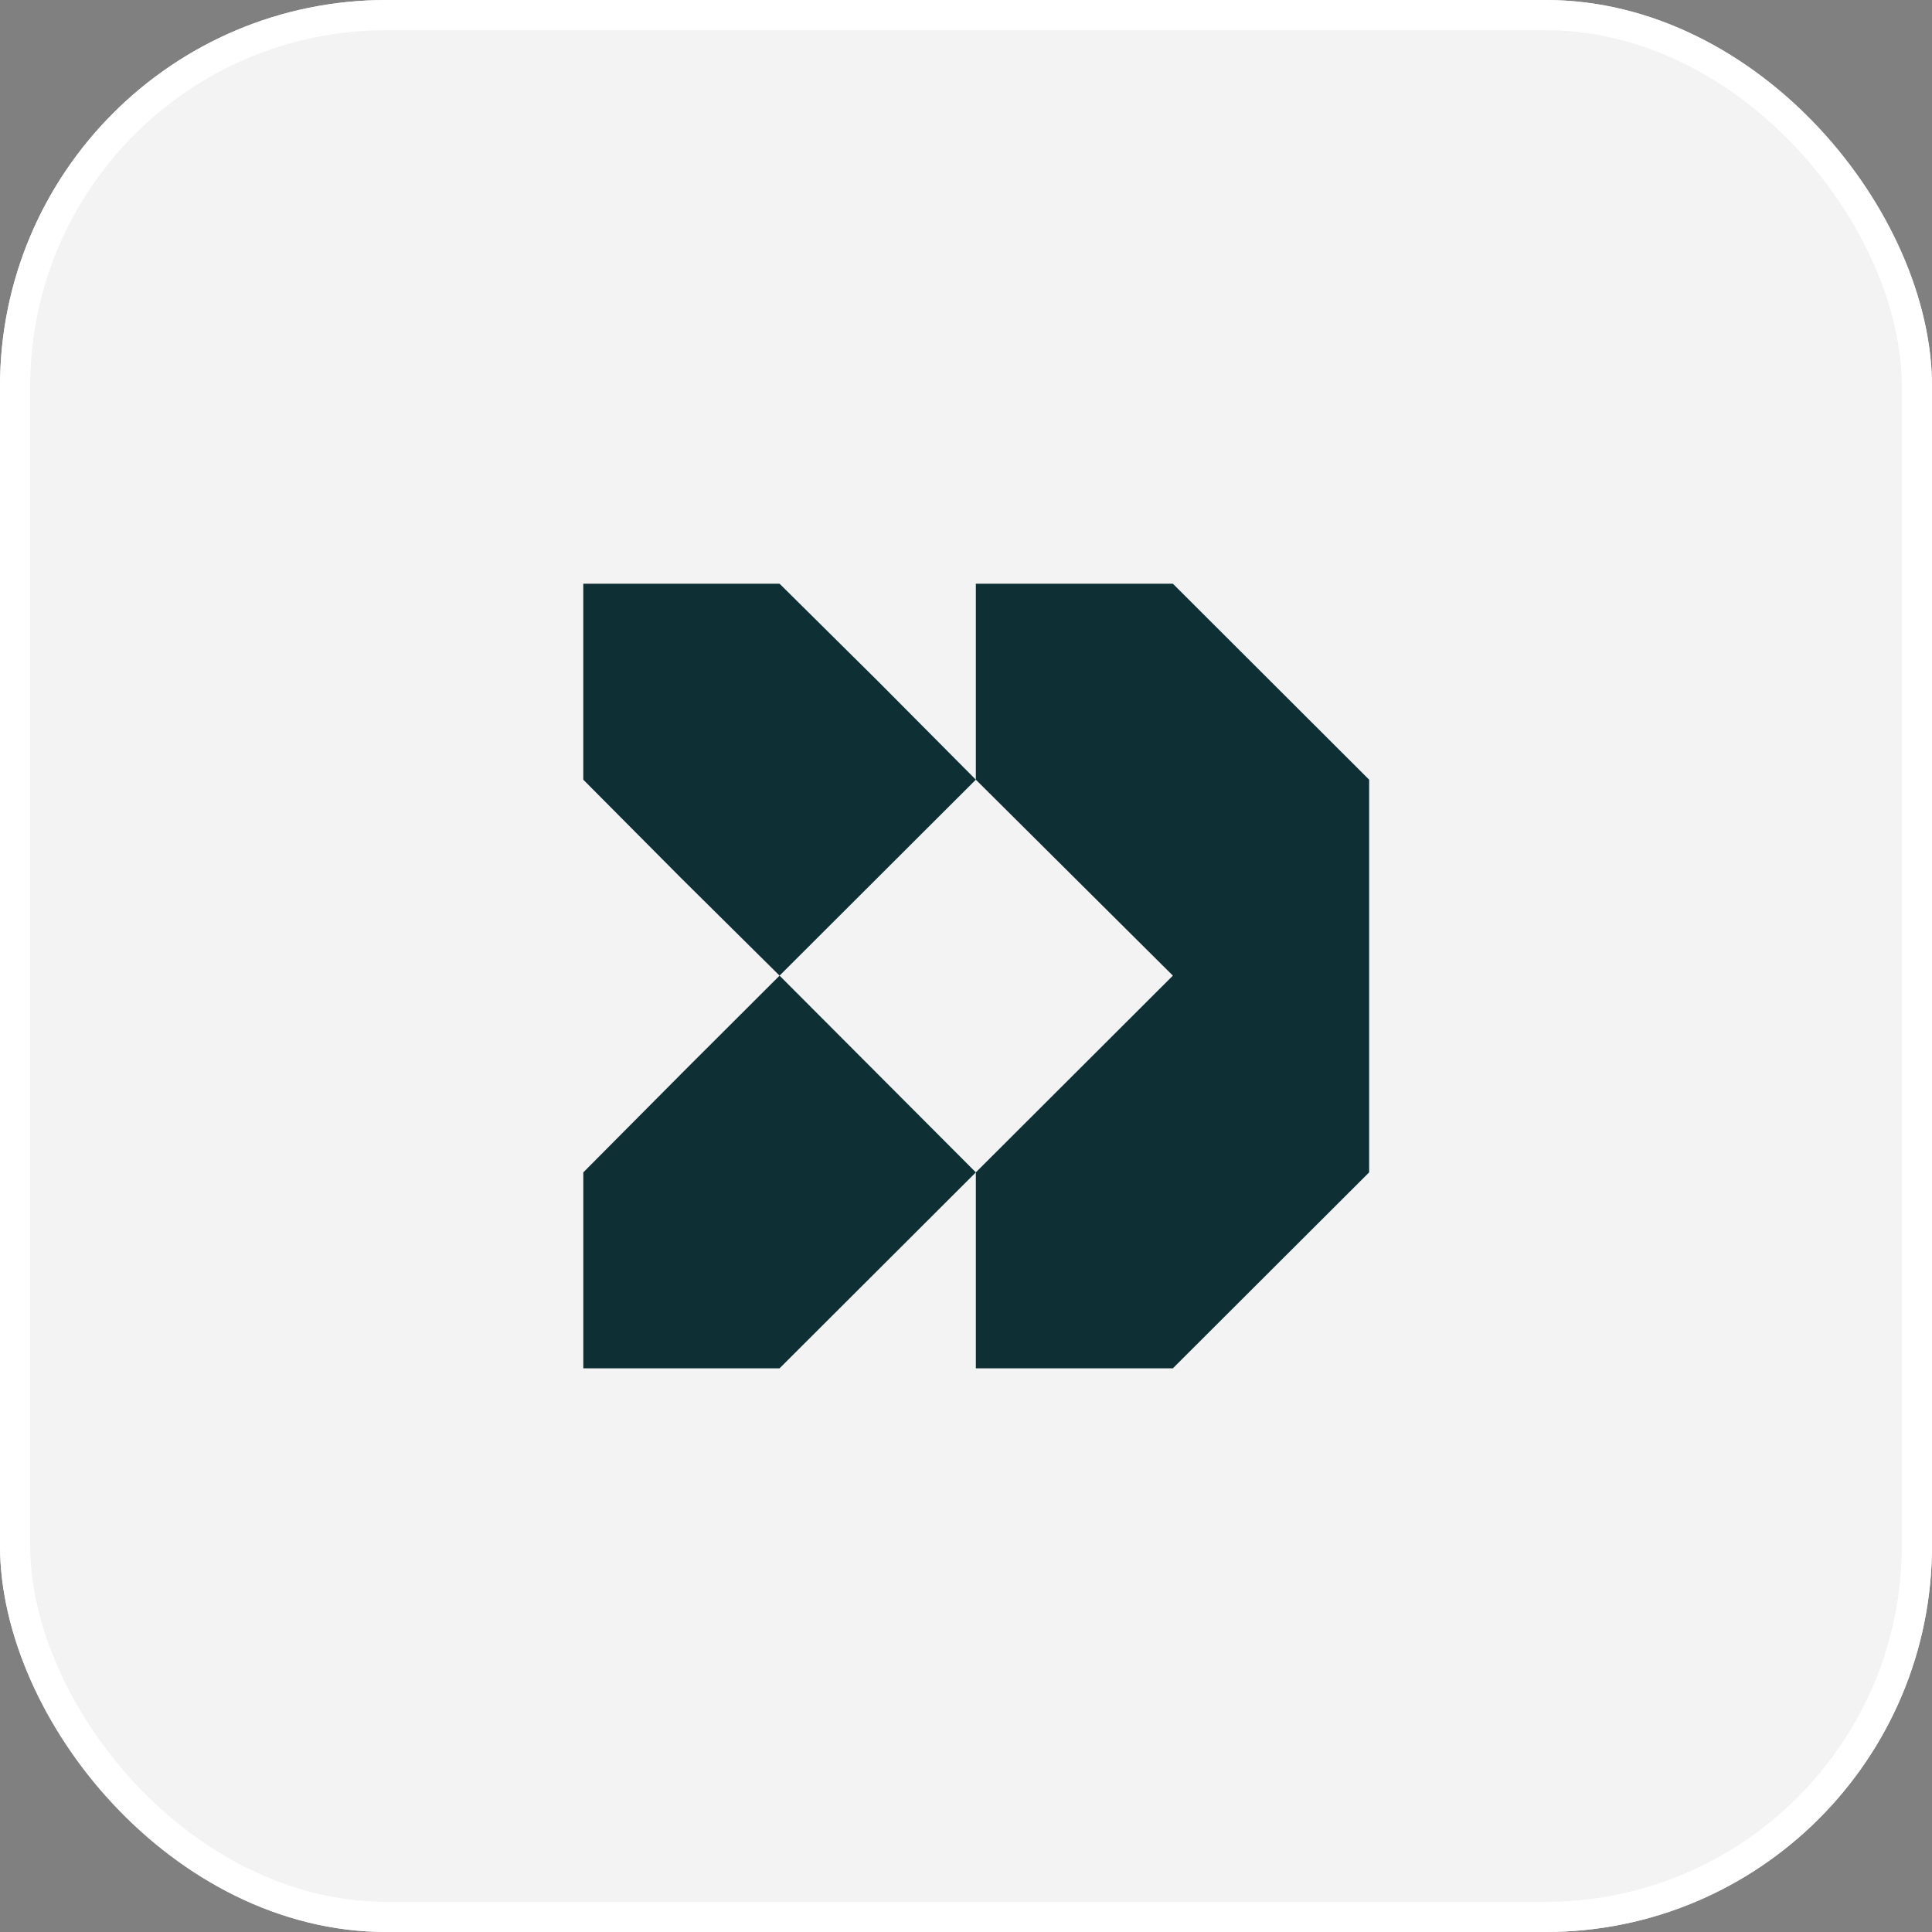 <svg xmlns="http://www.w3.org/2000/svg" width="64" height="64" fill="none"><rect width="100%" height="100%" fill="#808080" stroke="none"/><g clip-path="url(#a)"><rect width="64" height="64" fill="#fff" fill-opacity=".9" rx="12.8"/><path fill="#0E3035" d="m22.561 35.578-3.238 3.258v6.491h6.501l3.264-3.258 3.238-3.233-6.502-6.517-3.263 3.258Zm6.527-13.008-3.264-3.234h-6.502v6.492l3.239 3.258 3.263 3.233 6.502-6.491-3.238-3.258Z"/><path fill="#0E3035" d="M38.853 19.336h-6.527v6.492l6.527 6.491-6.527 6.517v6.491h6.527l6.502-6.491V25.828l-6.502-6.492Z"/></g><rect width="63" height="63" x=".5" y=".5" stroke="#fff" rx="12.3"/><defs><clipPath id="a"><rect width="64" height="64" fill="#fff" rx="12.8"/></clipPath></defs></svg>